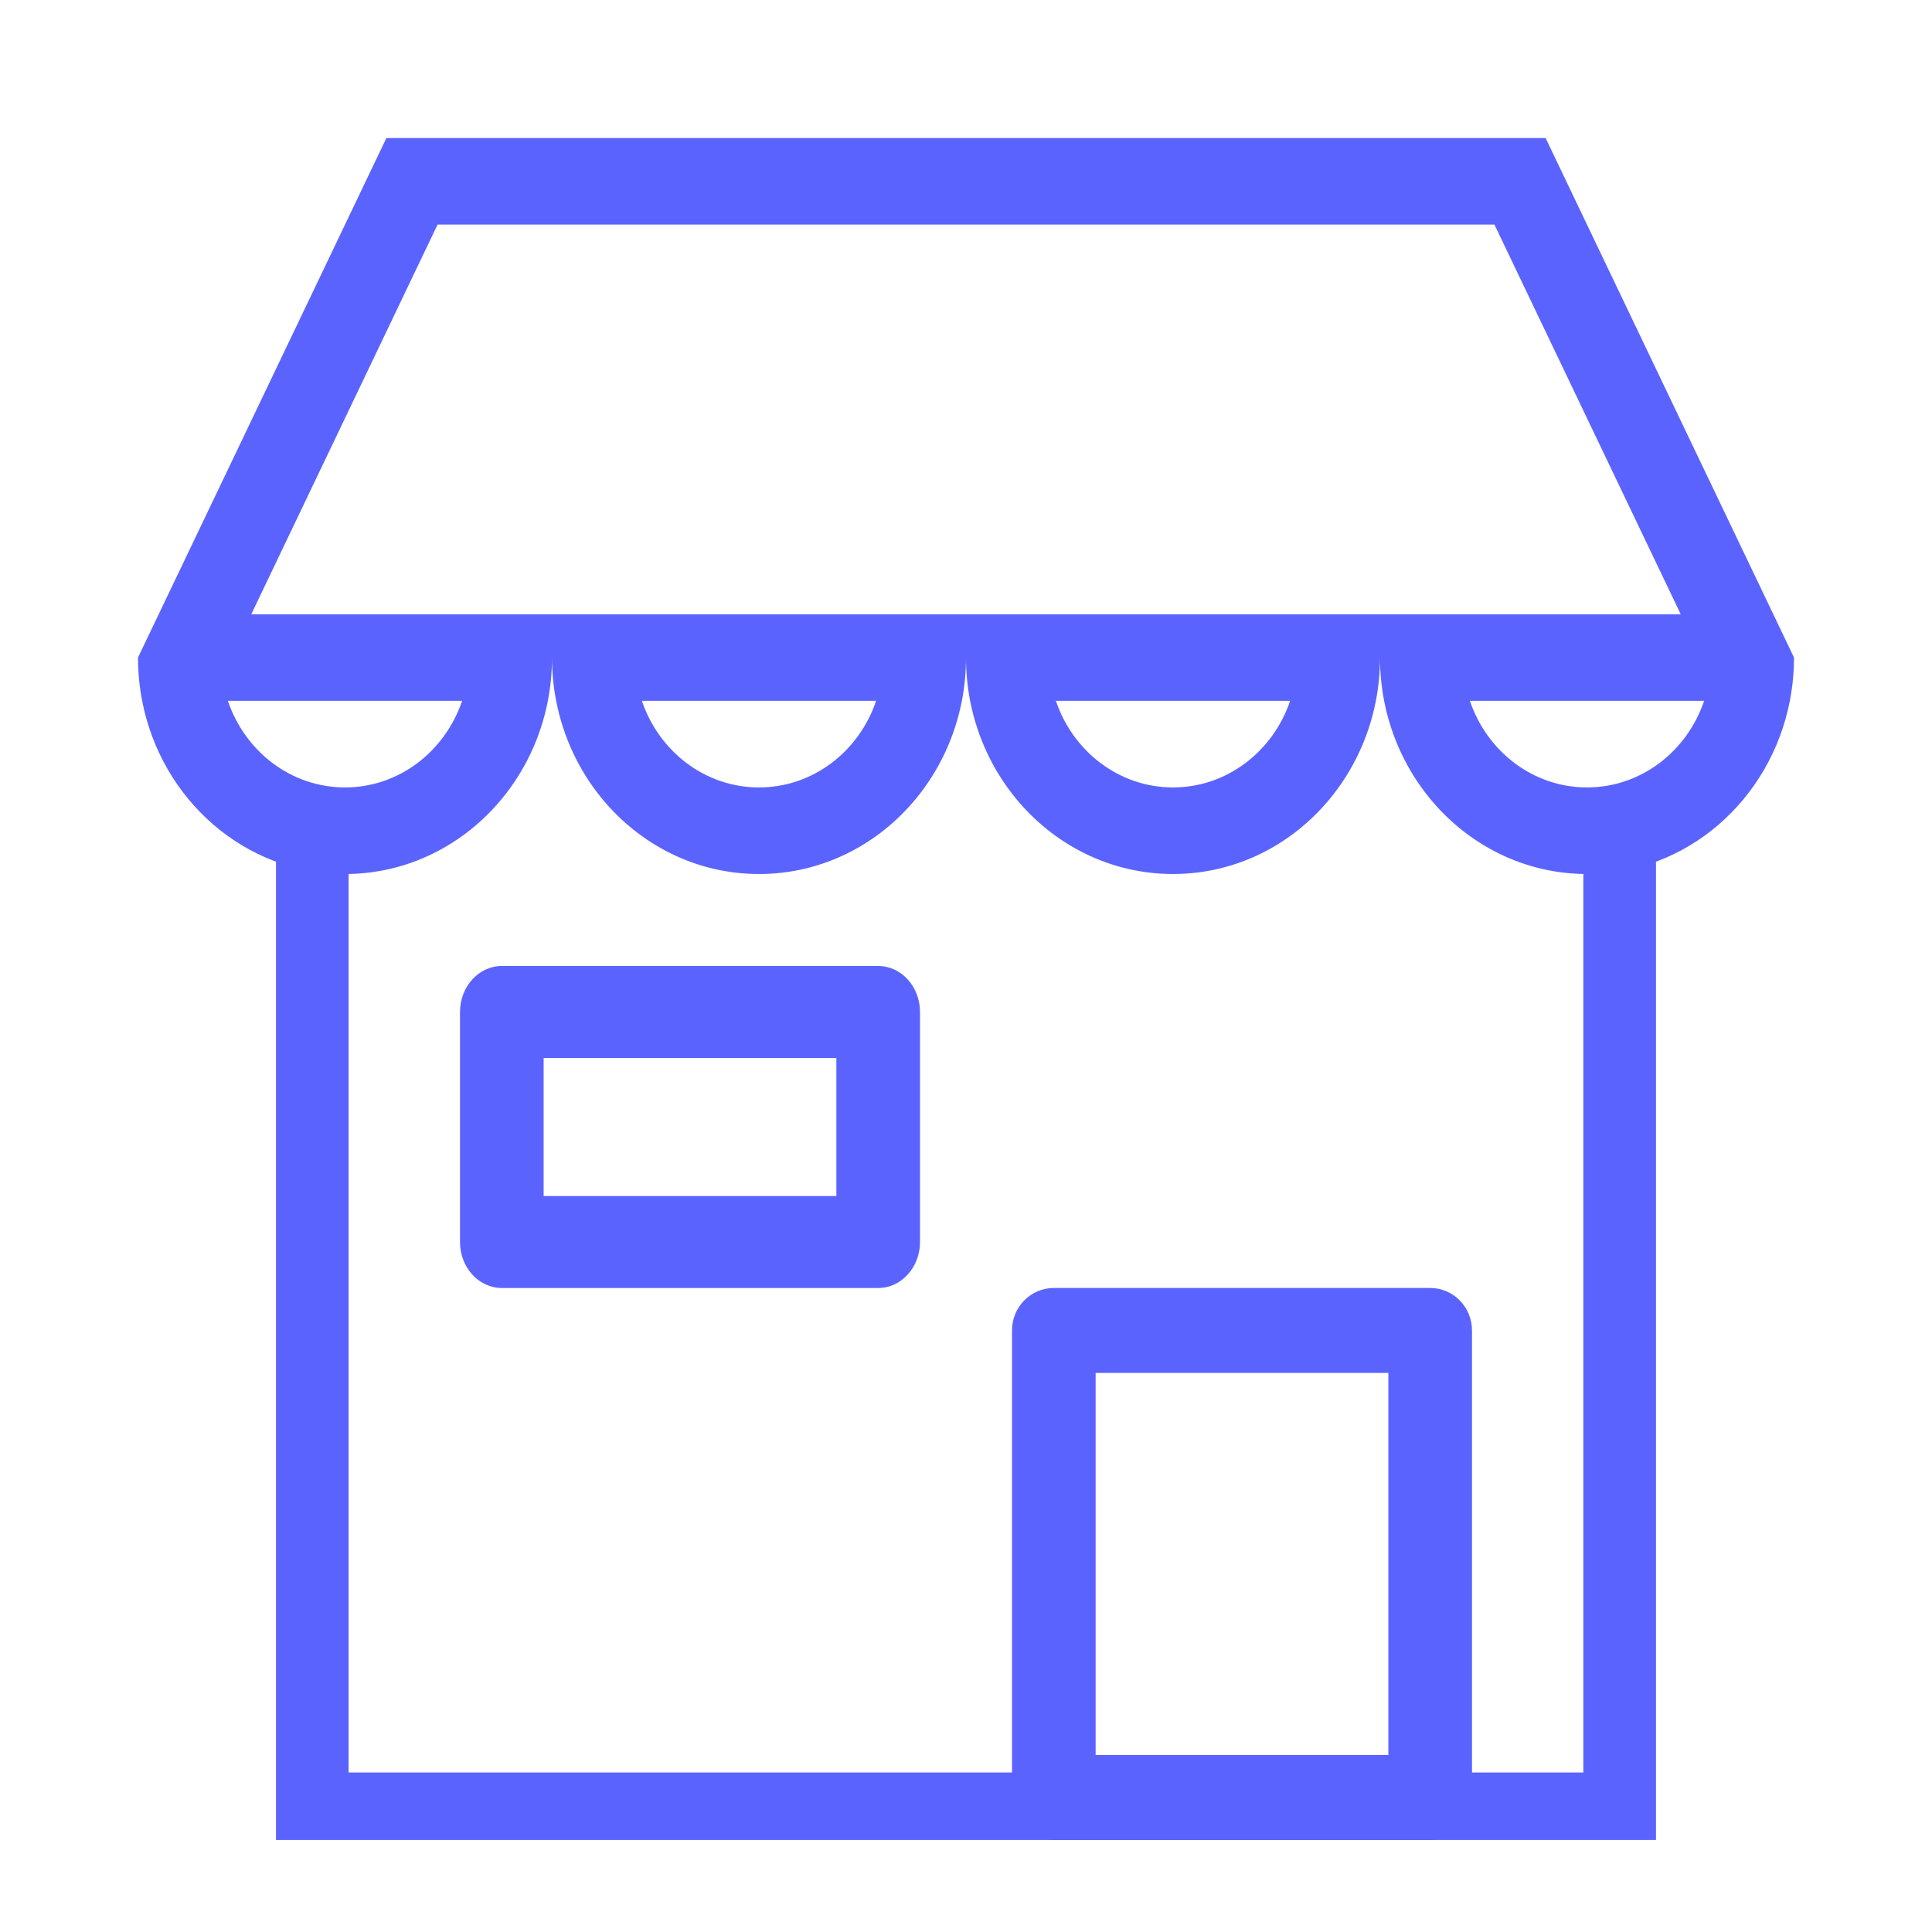 <svg width="52" height="52" viewBox="0 0 52 52" fill="none" xmlns="http://www.w3.org/2000/svg">
<path fill-rule="evenodd" clip-rule="evenodd" d="M9.383 47.707V22.285H7.428V49.523H44.571V22.285H42.616V47.707H9.383Z" fill="#5B63FF"/>
<path fill-rule="evenodd" clip-rule="evenodd" d="M48.286 17.698L41.6 3.715H10.4L3.714 17.698C3.714 18.097 3.753 18.487 3.826 18.863C4.342 21.523 6.59 23.524 9.286 23.524C10.98 23.524 12.497 22.734 13.519 21.486C14.123 20.749 14.554 19.851 14.746 18.863C14.819 18.487 14.857 18.097 14.857 17.698C14.857 18.097 14.896 18.487 14.969 18.863C15.161 19.851 15.591 20.749 16.195 21.486C17.217 22.734 18.735 23.524 20.429 23.524C22.123 23.524 23.64 22.734 24.662 21.486C25.266 20.749 25.697 19.851 25.889 18.863C25.962 18.487 26 18.097 26 17.698C26 18.097 26.038 18.487 26.111 18.863C26.303 19.851 26.734 20.749 27.338 21.486C28.36 22.734 29.878 23.524 31.572 23.524C33.266 23.524 34.783 22.734 35.805 21.486C36.409 20.749 36.84 19.851 37.032 18.863C37.105 18.487 37.143 18.097 37.143 17.698C37.143 18.097 37.181 18.487 37.254 18.863C37.446 19.851 37.877 20.749 38.481 21.486C39.503 22.734 41.02 23.524 42.714 23.524C45.41 23.524 47.658 21.523 48.174 18.863C48.247 18.487 48.286 18.097 48.286 17.698ZM45.237 16.533L40.223 6.045H11.777L6.763 16.533H45.237ZM45.867 18.863C45.408 20.221 44.17 21.194 42.714 21.194C41.259 21.194 40.021 20.221 39.562 18.863H45.867ZM34.724 18.863H28.419C28.878 20.221 30.116 21.194 31.572 21.194C33.027 21.194 34.265 20.221 34.724 18.863ZM23.581 18.863H17.276C17.735 20.221 18.973 21.194 20.429 21.194C21.884 21.194 23.122 20.221 23.581 18.863ZM12.438 18.863H6.133C6.592 20.221 7.83 21.194 9.286 21.194C10.741 21.194 11.979 20.221 12.438 18.863Z" fill="#5B63FF"/>
<path fill-rule="evenodd" clip-rule="evenodd" d="M29.489 36.952V47.237H37.368V36.952H29.489ZM28.364 34.666C27.742 34.666 27.238 35.178 27.238 35.809V48.38C27.238 49.011 27.742 49.523 28.364 49.523H38.493C39.115 49.523 39.619 49.011 39.619 48.38V35.809C39.619 35.178 39.115 34.666 38.493 34.666H28.364Z" fill="#5B63FF"/>
<path fill-rule="evenodd" clip-rule="evenodd" d="M14.632 28.476V32.191H22.511V28.476H14.632ZM13.506 26C12.885 26 12.381 26.554 12.381 27.238V33.429C12.381 34.112 12.885 34.667 13.506 34.667H23.636C24.258 34.667 24.762 34.112 24.762 33.429V27.238C24.762 26.554 24.258 26 23.636 26H13.506Z" fill="#5B63FF"/>
</svg>
